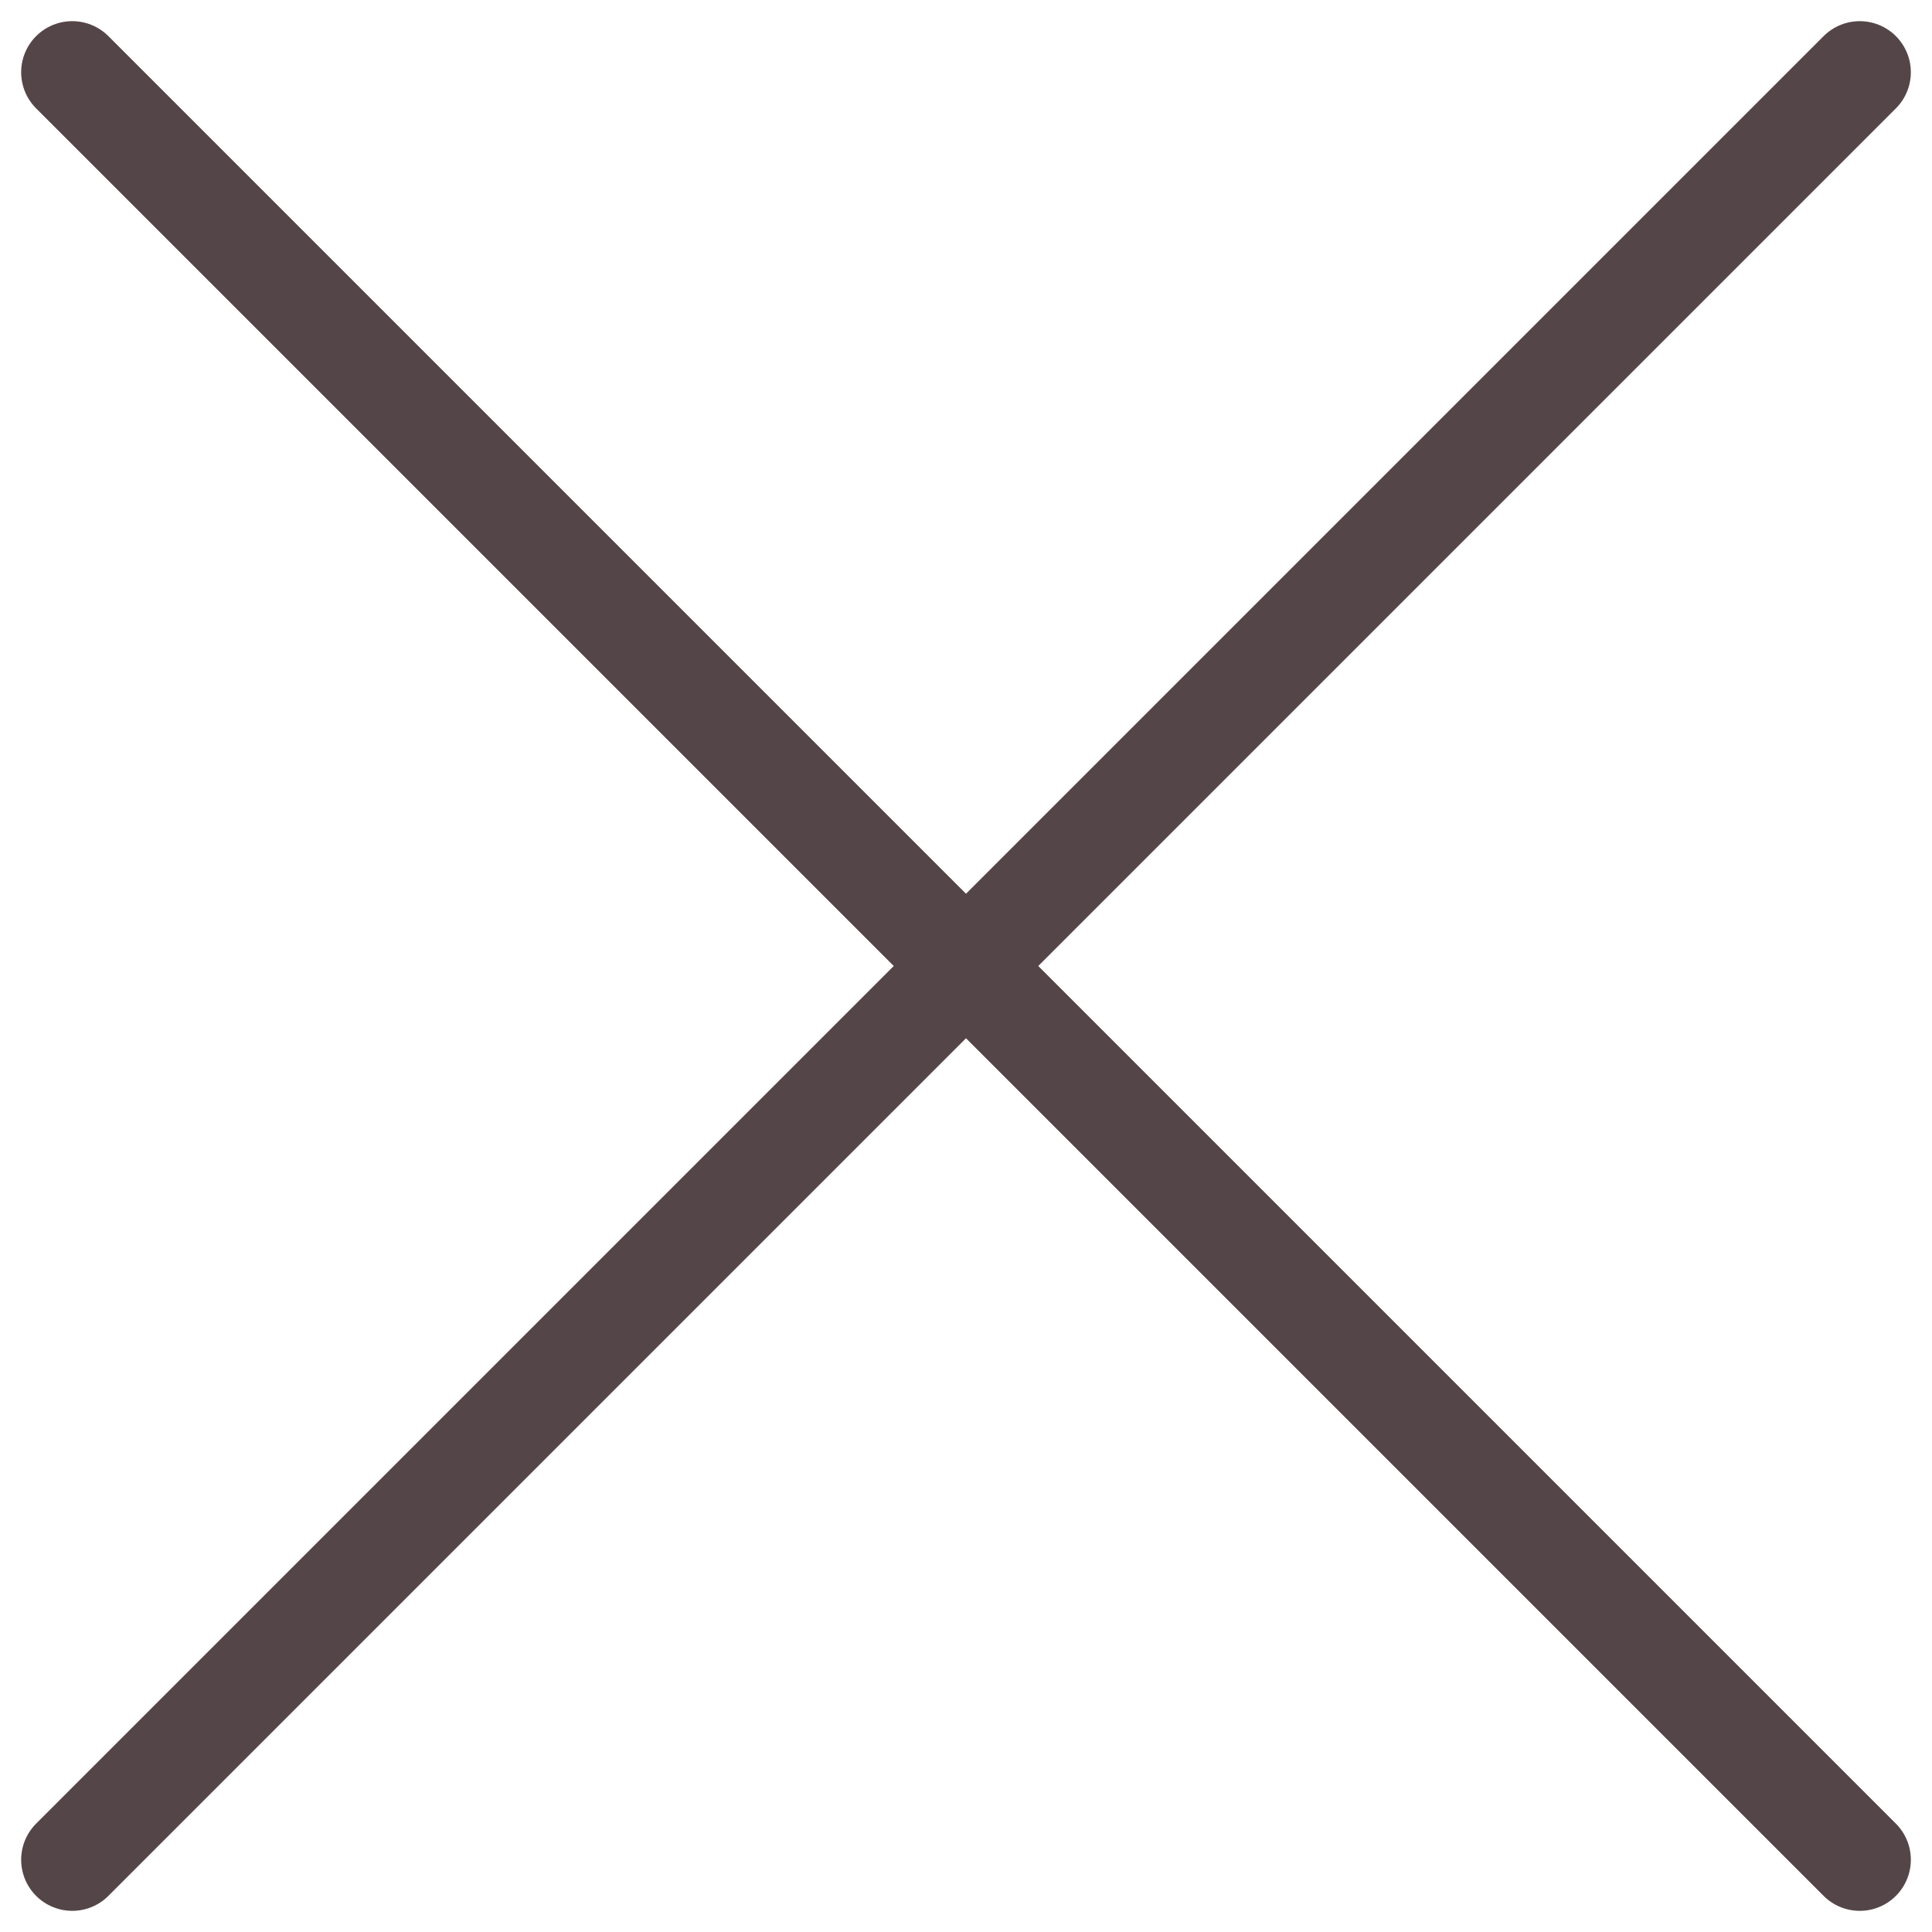<svg xmlns="http://www.w3.org/2000/svg" width="37.808" height="37.808" viewBox="0 0 37.808 37.808">
  <g id="Gruppe_72" data-name="Gruppe 72" transform="translate(-1061.407 -761.407)">
    <line id="Linie_9" data-name="Linie 9" x2="34.98" y2="34.98" transform="translate(1062.821 762.821)" stroke="#544648" stroke-linecap="round" stroke-miterlimit="10" stroke-width="2"/>
    <line id="Linie_10" data-name="Linie 10" x1="34.98" y2="34.98" transform="translate(1062.821 762.821)" stroke="#544648" stroke-linecap="round" stroke-miterlimit="10" stroke-width="2"/>
  </g>
</svg>
